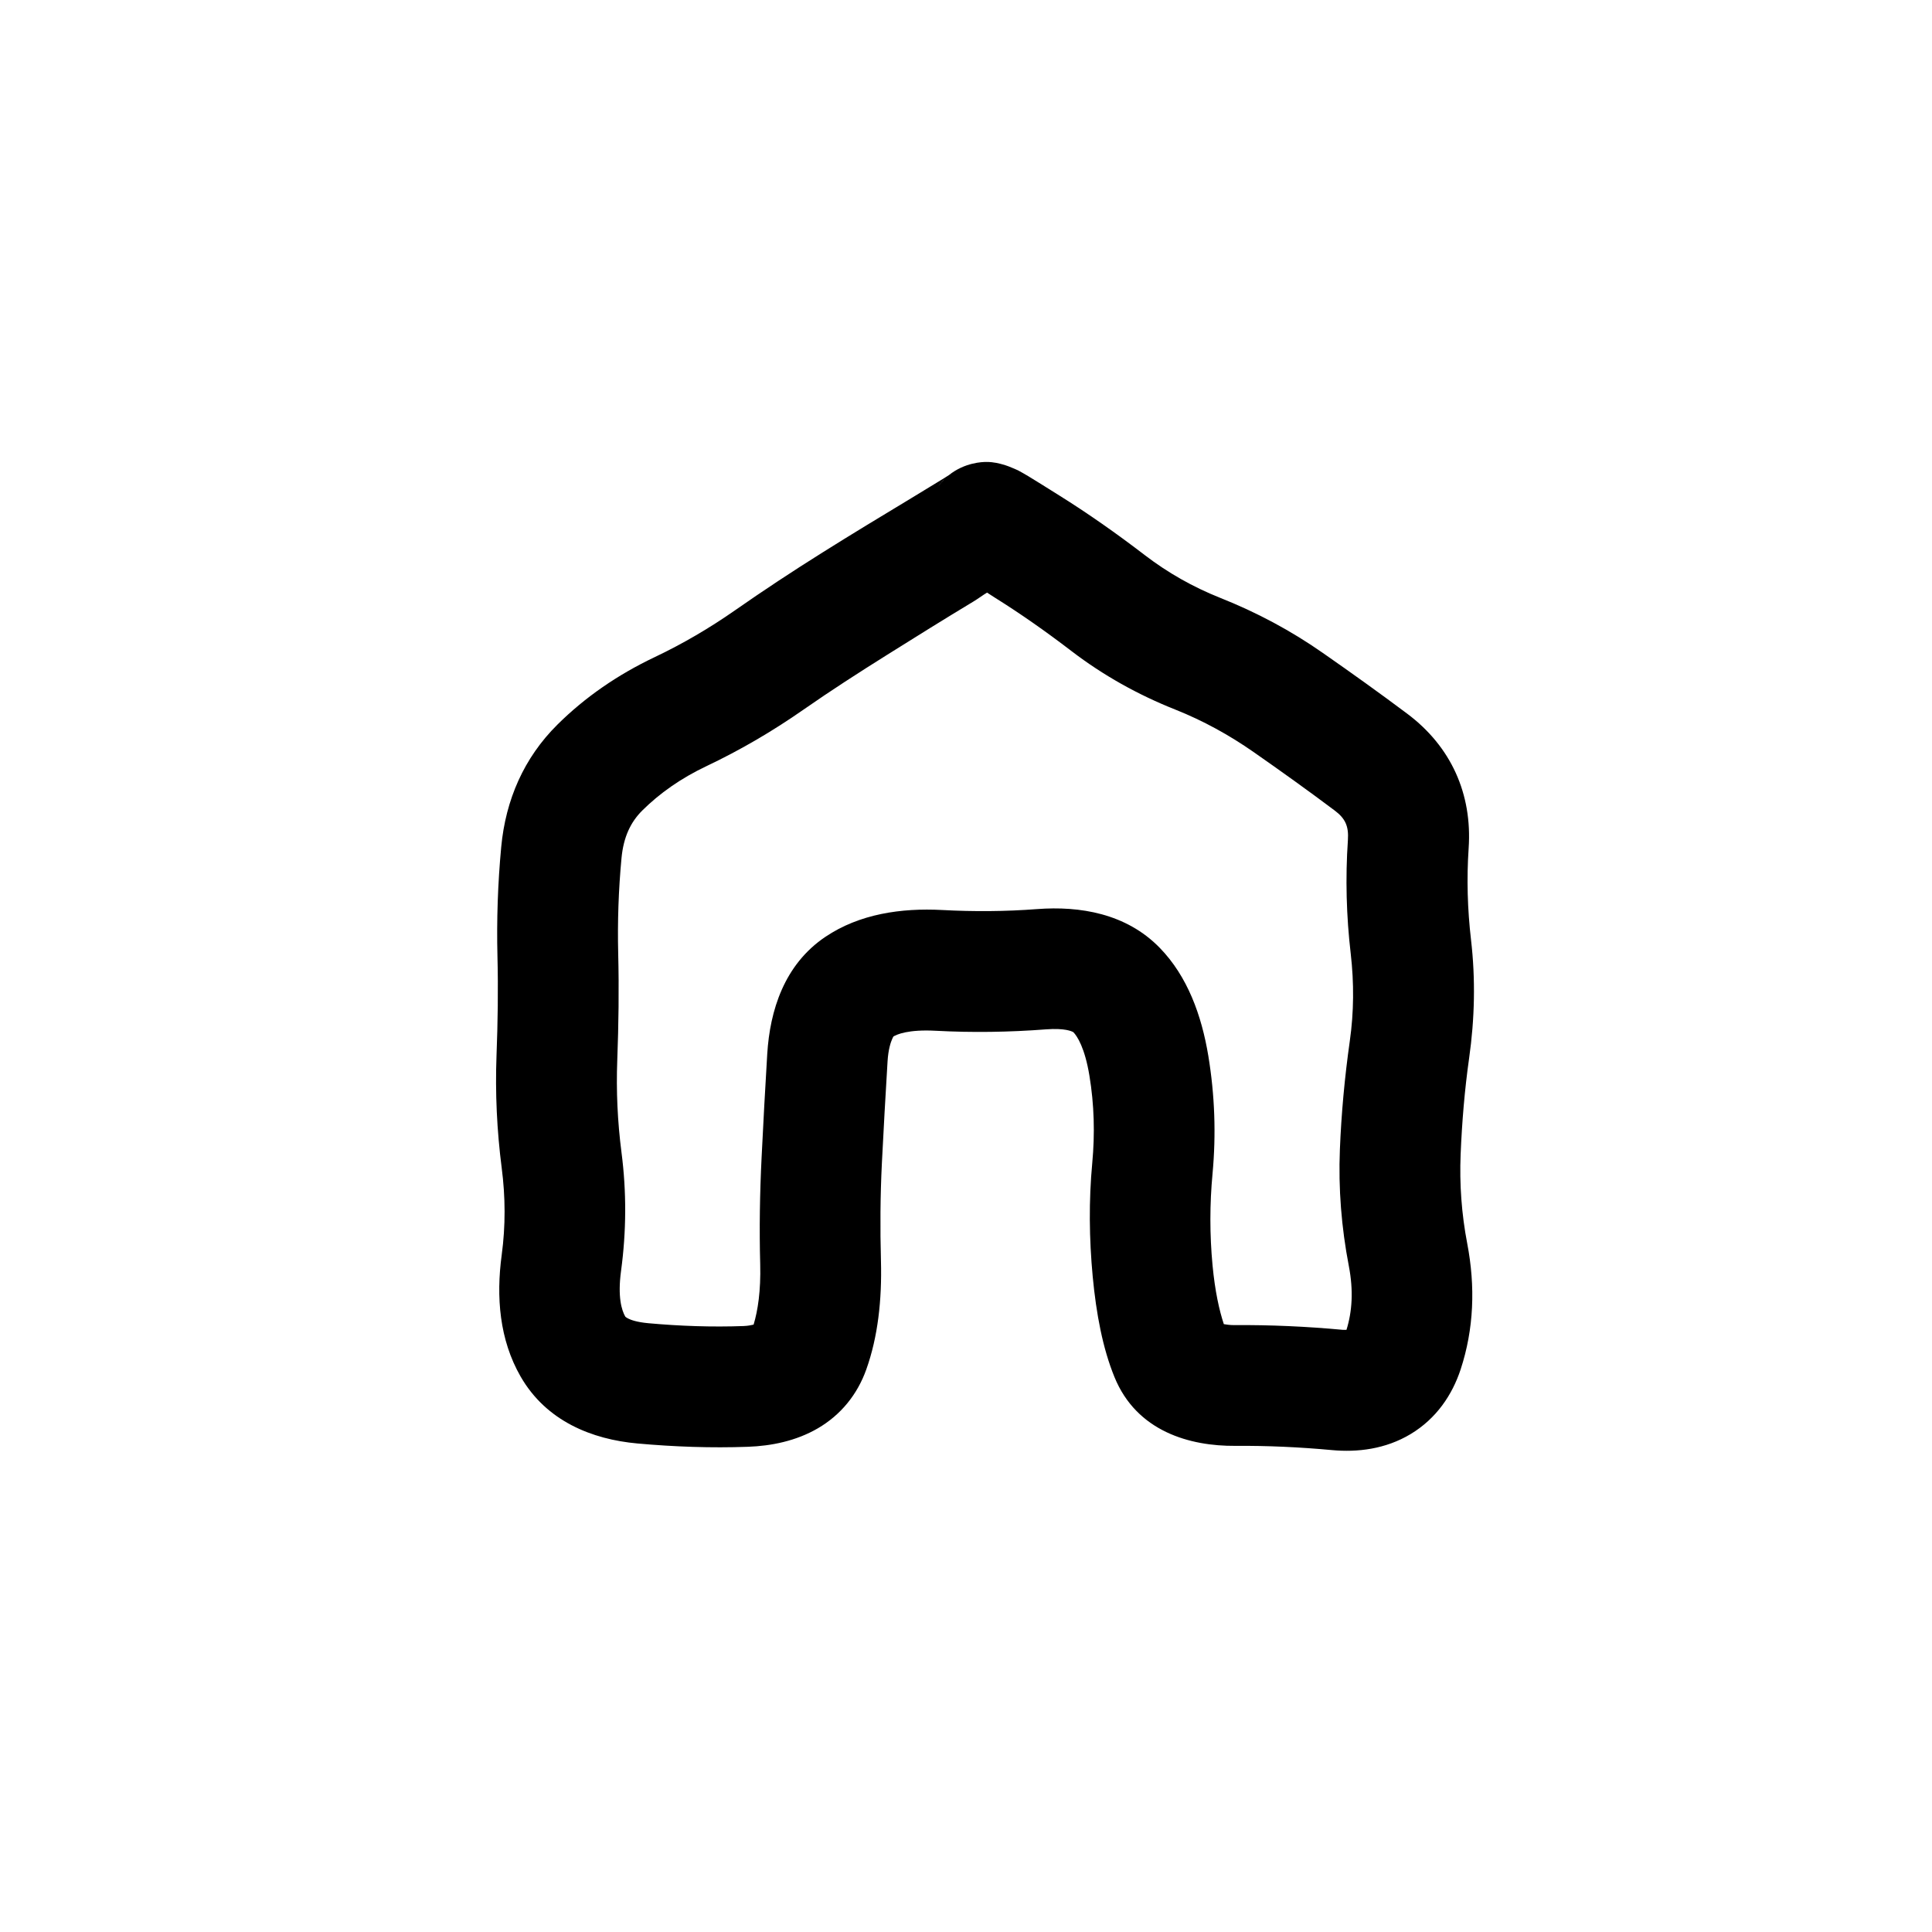 <svg width="48" height="48" viewBox="0 0 48 48" fill="none" xmlns="http://www.w3.org/2000/svg">
<path d="M24.898 11.535C25.015 11.566 25.107 11.606 25.133 11.617C25.202 11.648 25.267 11.671 25.297 11.688C25.368 11.726 25.455 11.776 25.543 11.828C25.725 11.937 25.983 12.101 26.316 12.309C27.024 12.751 27.737 13.251 28.449 13.797C29.015 14.23 29.639 14.584 30.312 14.852C31.219 15.212 32.075 15.669 32.867 16.223C33.577 16.718 34.278 17.219 34.965 17.734C36.051 18.549 36.58 19.724 36.488 21.074C36.437 21.831 36.459 22.59 36.547 23.348C36.661 24.326 36.639 25.312 36.5 26.289C36.387 27.086 36.322 27.884 36.289 28.68C36.259 29.413 36.311 30.156 36.453 30.895C36.658 31.963 36.619 33.02 36.289 34.023C36.081 34.654 35.688 35.243 35.047 35.629C34.421 36.005 33.725 36.086 33.09 36.027C32.29 35.953 31.487 35.916 30.688 35.922C29.576 35.93 28.243 35.574 27.688 34.211C27.397 33.498 27.236 32.646 27.148 31.715C27.06 30.774 27.049 29.832 27.137 28.891C27.204 28.171 27.186 27.446 27.066 26.723C26.952 26.032 26.764 25.744 26.668 25.645C26.629 25.621 26.457 25.539 25.988 25.574C25.074 25.644 24.16 25.658 23.246 25.609C22.568 25.573 22.276 25.697 22.18 25.762C22.203 25.746 22.198 25.744 22.168 25.809C22.131 25.891 22.069 26.07 22.051 26.371C22 27.213 21.952 28.06 21.91 28.902C21.87 29.711 21.865 30.52 21.887 31.328C21.913 32.298 21.811 33.215 21.523 34.023C21.302 34.644 20.891 35.154 20.316 35.488C19.773 35.803 19.161 35.924 18.582 35.945C17.669 35.978 16.752 35.945 15.84 35.863C14.704 35.761 13.571 35.307 12.934 34.199C12.409 33.285 12.323 32.227 12.465 31.176C12.562 30.456 12.558 29.739 12.465 29.02C12.345 28.088 12.301 27.152 12.336 26.219C12.367 25.4 12.38 24.576 12.359 23.758C12.337 22.851 12.368 21.945 12.453 21.039C12.563 19.871 13.017 18.828 13.848 18.004C14.538 17.319 15.349 16.762 16.262 16.328C16.959 15.997 17.625 15.607 18.254 15.168C18.969 14.669 19.696 14.189 20.434 13.727C21.161 13.27 21.901 12.823 22.637 12.379C22.998 12.161 23.267 11.996 23.445 11.887C23.497 11.855 23.541 11.826 23.574 11.805C23.971 11.487 24.416 11.477 24.5 11.477C24.697 11.475 24.847 11.522 24.898 11.535ZM24.184 14.945C23.464 15.379 22.751 15.823 22.039 16.27C21.34 16.708 20.643 17.156 19.965 17.629C19.2 18.163 18.396 18.634 17.551 19.035C16.918 19.335 16.387 19.71 15.957 20.137C15.67 20.423 15.491 20.791 15.441 21.32C15.367 22.11 15.34 22.899 15.359 23.688C15.381 24.569 15.369 25.455 15.336 26.336C15.307 27.101 15.342 27.866 15.441 28.633C15.568 29.613 15.562 30.595 15.43 31.574C15.342 32.221 15.445 32.554 15.535 32.711C15.54 32.719 15.554 32.73 15.605 32.758C15.674 32.794 15.826 32.849 16.109 32.875C16.897 32.946 17.689 32.974 18.477 32.945C18.588 32.941 18.667 32.922 18.723 32.91C18.829 32.559 18.904 32.07 18.887 31.41C18.863 30.523 18.878 29.637 18.922 28.75C18.964 27.895 19.01 27.039 19.062 26.184C19.128 25.107 19.483 23.966 20.504 23.277C21.351 22.706 22.388 22.555 23.41 22.609C24.194 22.651 24.981 22.646 25.766 22.586C26.828 22.506 27.979 22.693 28.812 23.547C29.505 24.258 29.853 25.227 30.02 26.23C30.181 27.205 30.216 28.182 30.125 29.16C30.054 29.916 30.054 30.678 30.125 31.434C30.186 32.081 30.293 32.559 30.406 32.898C30.468 32.907 30.551 32.923 30.664 32.922C31.563 32.915 32.461 32.956 33.359 33.039C33.394 33.042 33.429 33.039 33.453 33.039C33.594 32.586 33.629 32.067 33.512 31.457C33.327 30.496 33.25 29.53 33.289 28.562C33.325 27.663 33.408 26.765 33.535 25.867C33.638 25.145 33.642 24.421 33.559 23.699C33.449 22.759 33.424 21.816 33.488 20.875C33.512 20.526 33.424 20.335 33.16 20.137C32.501 19.642 31.827 19.16 31.145 18.684C30.543 18.264 29.895 17.906 29.199 17.629C28.271 17.26 27.409 16.779 26.621 16.176C25.977 15.683 25.343 15.239 24.723 14.852C24.651 14.807 24.586 14.762 24.523 14.723C24.418 14.786 24.309 14.869 24.184 14.945ZM23.527 11.852C23.509 11.868 23.472 11.894 23.434 11.934C23.406 11.962 23.318 12.056 23.234 12.191C23.328 12.04 23.439 11.922 23.551 11.828L23.527 11.852Z" fill="black"/>
</svg>
